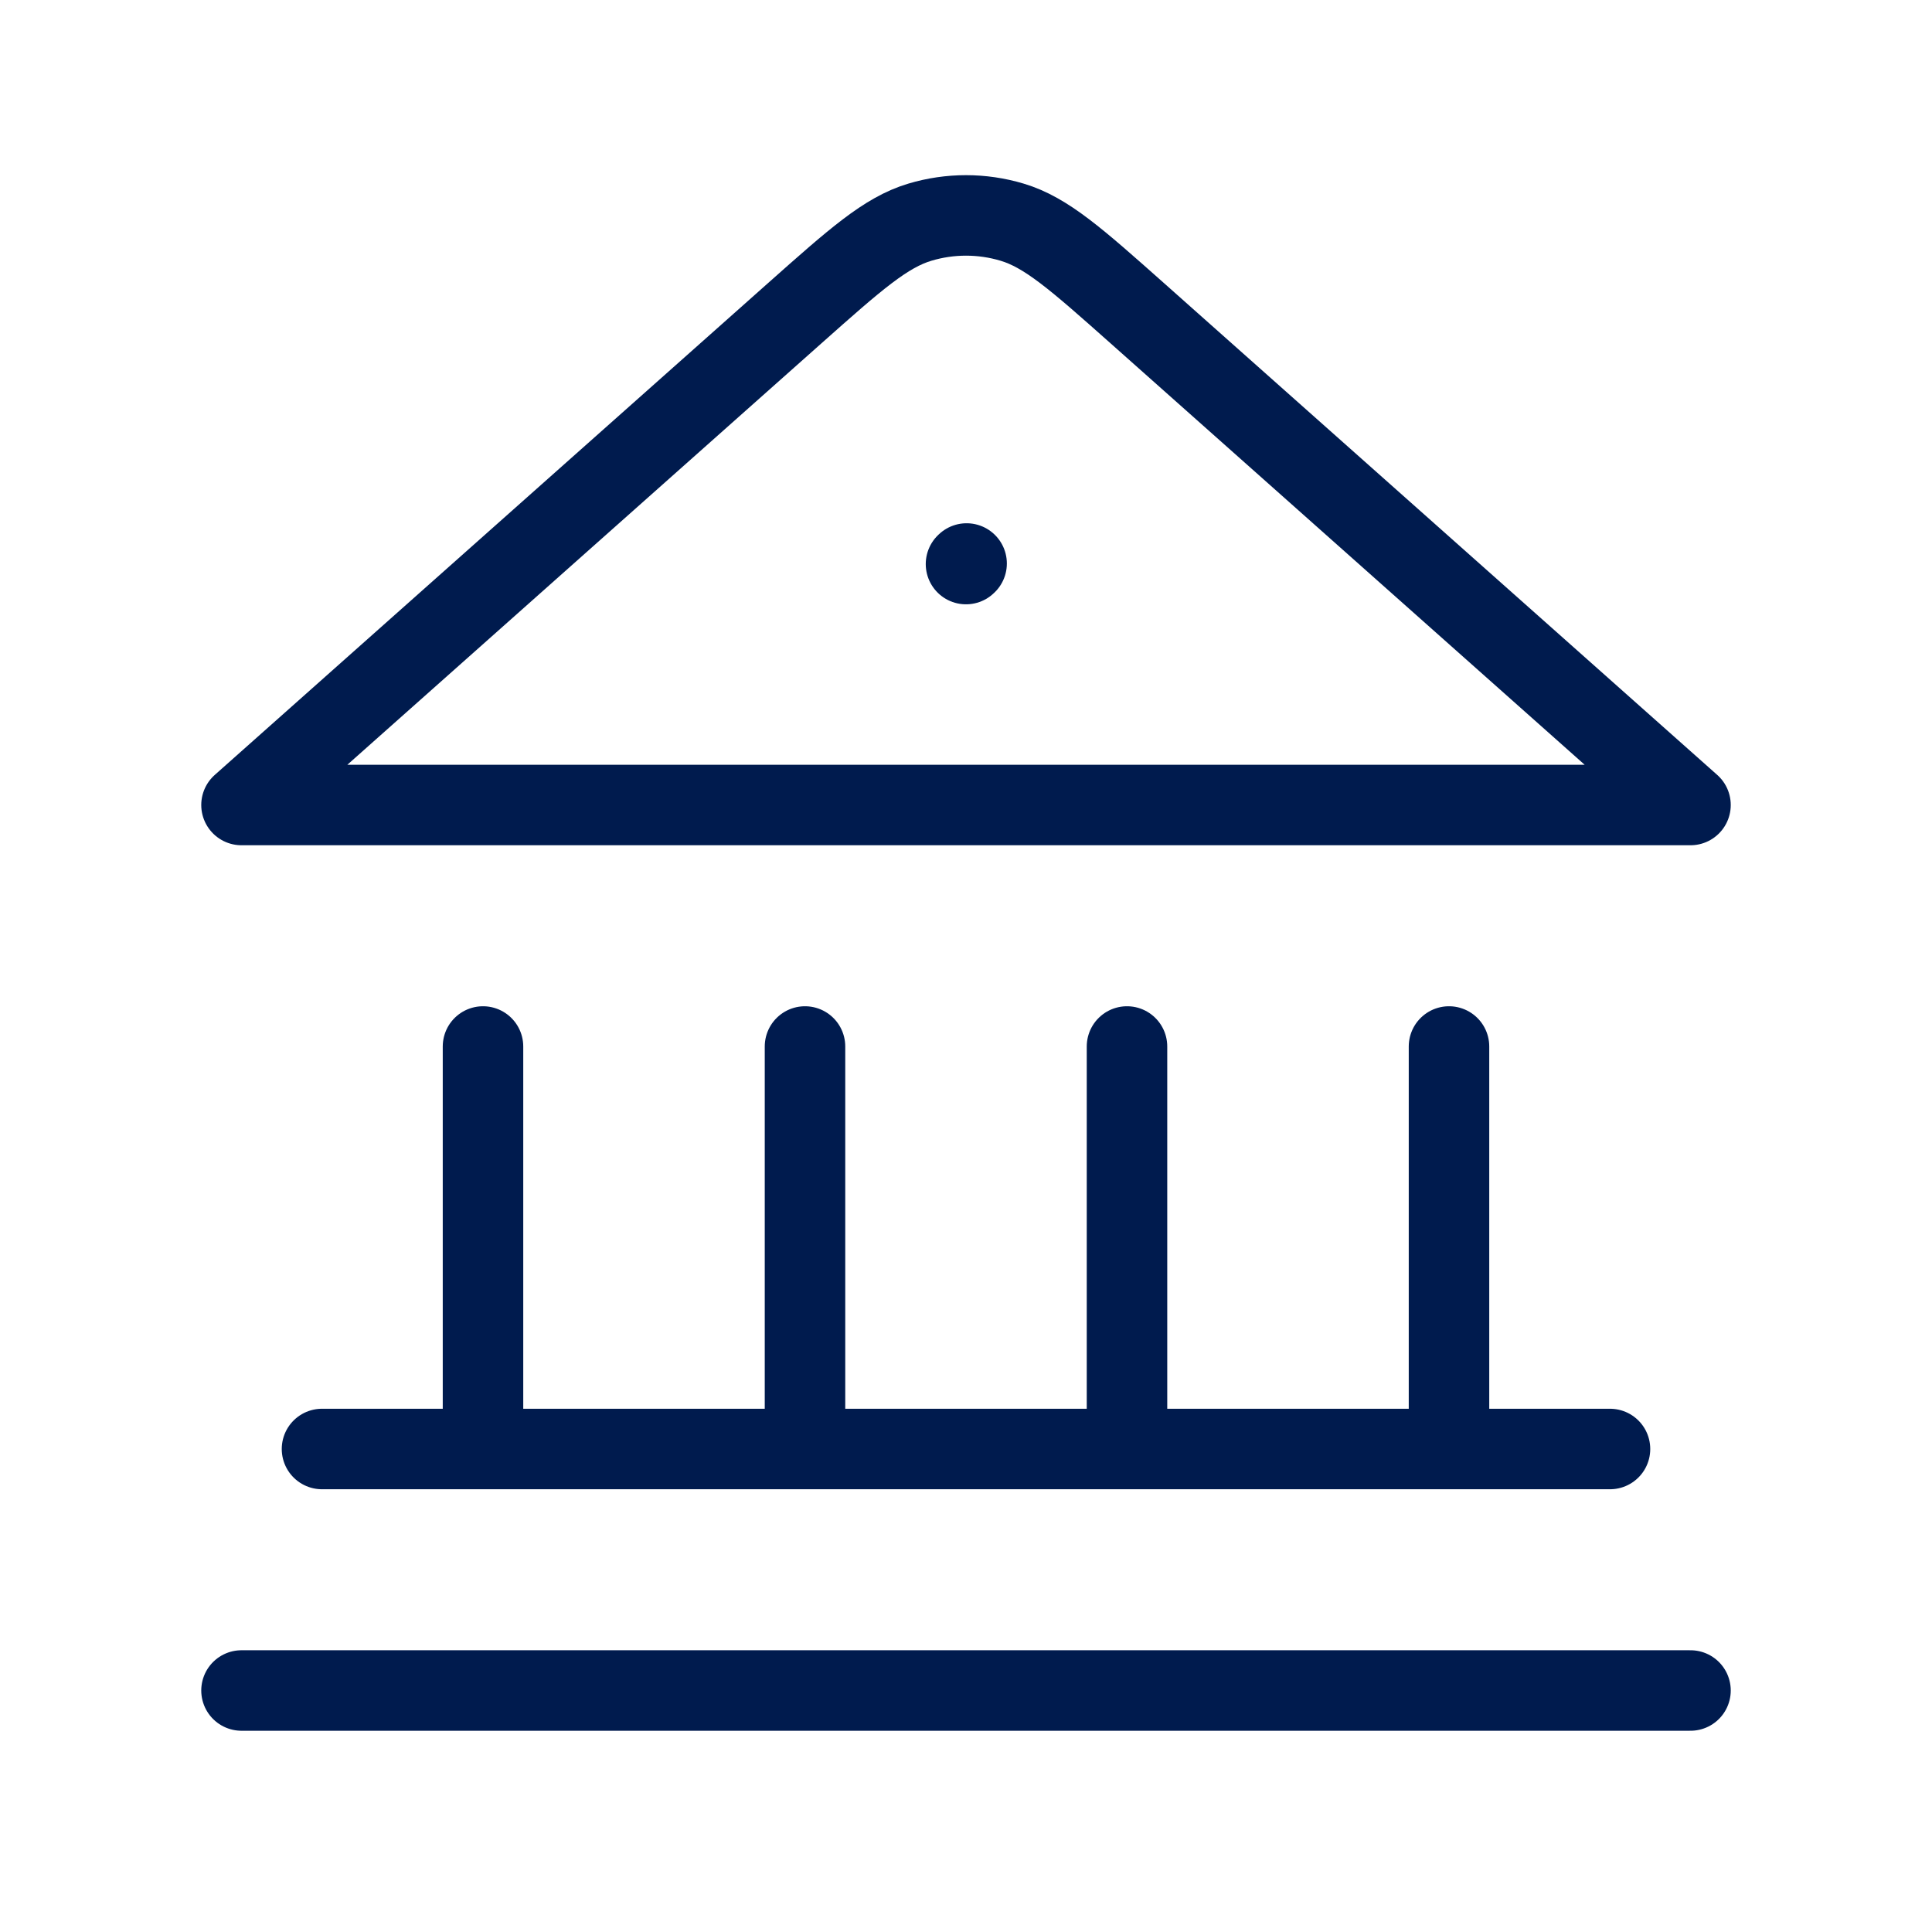 <svg width="48" height="48" viewBox="0 0 48 48" fill="none" xmlns="http://www.w3.org/2000/svg">
<path d="M6 42H42M8 36H40M12 36V26M20 36V26M28 36V26M36 36V26M24 14.014L24.015 14M42 20L28.252 7.779C26.747 6.442 25.995 5.774 25.146 5.52C24.398 5.296 23.602 5.296 22.854 5.52C22.005 5.774 21.253 6.442 19.748 7.779L6 20H42Z" stroke="#001B4E" stroke-width="2" stroke-linecap="round" stroke-linejoin="round"/>
</svg>
